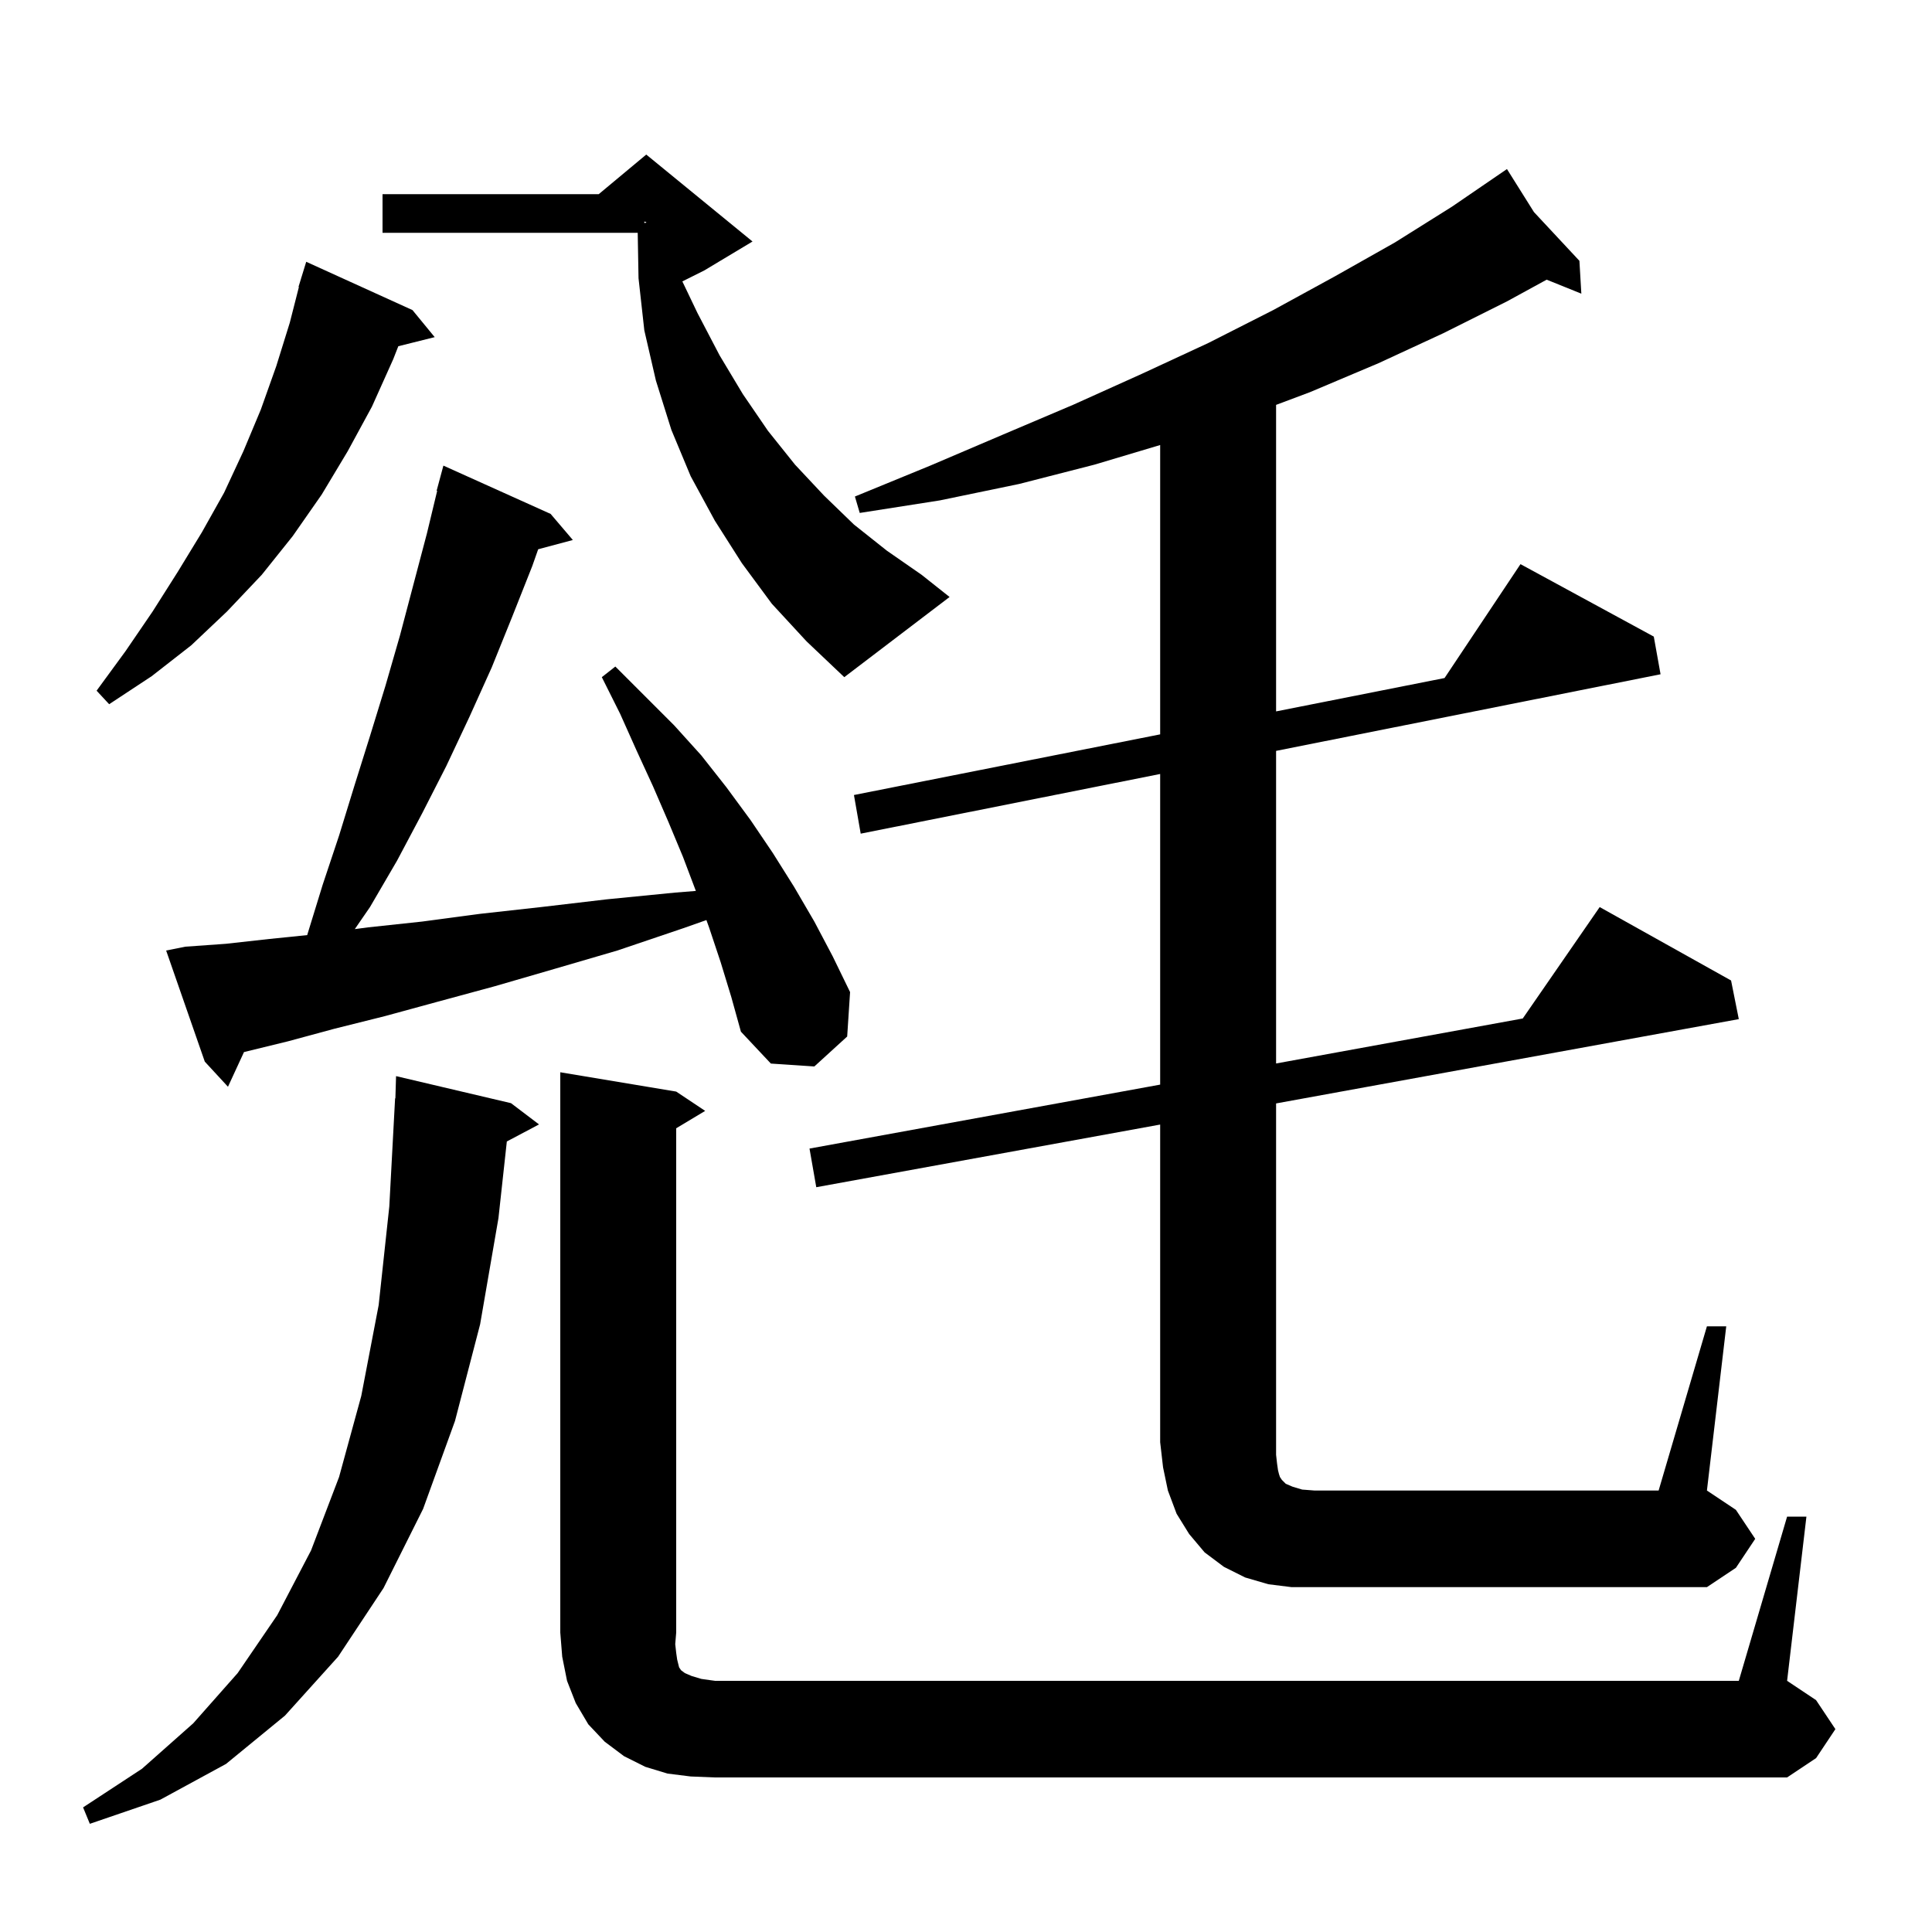 <svg xmlns="http://www.w3.org/2000/svg" xmlns:xlink="http://www.w3.org/1999/xlink" version="1.1" baseProfile="full" viewBox="0 0 200 200" width="200" height="200">
<g fill="black">
<path d="M 52.9 114.2 L 55.8 116.4 L 52.467 118.165 L 51.6 126.1 L 49.7 137.1 L 47.1 147.1 L 43.8 156.2 L 39.7 164.4 L 35.0 171.5 L 29.5 177.6 L 23.4 182.6 L 16.6 186.3 L 9.3 188.8 L 8.6 187.1 L 14.7 183.1 L 20.0 178.4 L 24.6 173.2 L 28.7 167.2 L 32.2 160.5 L 35.1 152.9 L 37.4 144.5 L 39.2 135.1 L 40.3 124.9 L 40.9 113.7 L 40.93 113.701 L 41.0 111.4 Z M 185.0 157.0 L 187.0 157.0 L 185.0 174.0 L 188.0 176.0 L 190.0 179.0 L 188.0 182.0 L 185.0 184.0 L 74.0 184.0 L 71.5 183.9 L 69.1 183.6 L 66.8 182.9 L 64.6 181.8 L 62.6 180.3 L 60.9 178.5 L 59.6 176.3 L 58.7 174.0 L 58.2 171.5 L 58.0 169.0 L 58.0 111.0 L 70.0 113.0 L 73.0 115.0 L 70.0 116.8 L 70.0 169.0 L 69.9 170.2 L 70.0 171.1 L 70.1 171.8 L 70.3 172.6 L 70.5 172.9 L 70.9 173.2 L 71.6 173.5 L 72.6 173.8 L 74.0 174.0 L 180.0 174.0 Z M 176.7 137.3 L 178.7 137.3 L 176.7 154.3 L 179.7 156.3 L 181.7 159.3 L 179.7 162.3 L 176.7 164.3 L 133.7 164.3 L 131.3 164.0 L 128.9 163.3 L 126.7 162.2 L 124.7 160.7 L 123.1 158.8 L 121.8 156.7 L 120.9 154.3 L 120.4 151.9 L 120.1 149.3 L 120.1 116.414 L 84.5 122.9 L 83.8 118.9 L 120.1 112.279 L 120.1 80.122 L 89.1 86.3 L 88.4 82.3 L 120.1 76.021 L 120.1 46.069 L 113.3 48.1 L 105.5 50.1 L 97.3 51.8 L 89.0 53.1 L 88.5 51.4 L 96.3 48.2 L 103.8 45.0 L 111.1 41.9 L 118.2 38.7 L 125.1 35.5 L 131.8 32.1 L 138.2 28.6 L 144.4 25.1 L 150.3 21.4 L 156.0 17.5 L 158.796 21.956 L 163.5 27.0 L 163.7 30.4 L 160.111 28.952 L 156.0 31.2 L 149.4 34.5 L 142.7 37.6 L 135.6 40.6 L 132.1 41.913 L 132.1 73.644 L 149.54 70.19 L 157.4 58.4 L 171.2 65.9 L 171.9 69.8 L 132.1 77.731 L 132.1 110.091 L 157.635 105.433 L 165.6 93.9 L 179.2 101.5 L 180.0 105.5 L 132.1 114.227 L 132.1 150.6 L 132.2 151.5 L 132.3 152.2 L 132.4 152.6 L 132.5 152.9 L 132.7 153.2 L 133.1 153.6 L 133.8 153.9 L 134.8 154.2 L 136.1 154.3 L 171.7 154.3 Z M 74.6 99.6 L 73.4 96.0 L 73.127 95.245 L 70.7 96.1 L 63.9 98.4 L 57.4 100.3 L 51.2 102.1 L 45.3 103.7 L 39.8 105.2 L 34.6 106.5 L 29.8 107.8 L 25.3 108.9 L 25.257 108.911 L 23.6 112.5 L 21.2 109.9 L 17.2 98.4 L 19.2 98.0 L 23.4 97.7 L 27.9 97.2 L 31.799 96.802 L 31.8 96.8 L 33.4 91.6 L 35.1 86.5 L 36.7 81.3 L 38.3 76.2 L 39.9 71.0 L 41.4 65.8 L 44.2 55.2 L 45.256 50.811 L 45.2 50.8 L 45.9 48.2 L 57.0 53.2 L 59.3 55.9 L 55.712 56.861 L 55.1 58.6 L 53.0 63.9 L 50.9 69.1 L 48.6 74.2 L 46.2 79.3 L 43.7 84.2 L 41.1 89.1 L 38.3 93.9 L 36.729 96.181 L 38.1 96.0 L 43.7 95.4 L 49.7 94.6 L 56.0 93.9 L 62.8 93.1 L 69.9 92.4 L 72.035 92.229 L 70.7 88.7 L 69.2 85.1 L 67.6 81.4 L 65.9 77.7 L 64.2 73.9 L 62.3 70.1 L 63.7 69.0 L 69.8 75.1 L 72.6 78.2 L 75.2 81.5 L 77.7 84.9 L 80.0 88.3 L 82.2 91.8 L 84.3 95.4 L 86.2 99.0 L 88.0 102.7 L 87.7 107.3 L 84.3 110.4 L 79.8 110.1 L 76.7 106.8 L 75.7 103.2 Z M 42.7 32.1 L 45.0 34.9 L 41.233 35.842 L 40.7 37.2 L 38.5 42.1 L 36.0 46.7 L 33.3 51.2 L 30.3 55.5 L 27.1 59.5 L 23.5 63.3 L 19.8 66.8 L 15.7 70.0 L 11.3 72.9 L 10.0 71.5 L 13.0 67.4 L 15.8 63.3 L 18.4 59.2 L 20.9 55.1 L 23.2 51.0 L 25.2 46.7 L 27.0 42.4 L 28.6 37.9 L 30.0 33.4 L 30.942 29.709 L 30.9 29.7 L 31.163 28.847 L 31.2 28.7 L 31.207 28.702 L 31.7 27.1 Z M 79.9 62.5 L 76.8 58.3 L 74.0 53.9 L 71.5 49.3 L 69.5 44.5 L 67.9 39.4 L 66.7 34.2 L 66.1 28.8 L 66.016 24.1 L 39.6 24.1 L 39.6 20.1 L 61.98 20.1 L 66.9 16.0 L 77.9 25.0 L 72.9 28.0 L 70.637 29.132 L 72.2 32.4 L 74.5 36.8 L 76.9 40.8 L 79.5 44.6 L 82.3 48.1 L 85.3 51.3 L 88.4 54.3 L 91.8 57.0 L 95.4 59.5 L 98.3 61.8 L 87.4 70.1 L 83.5 66.4 Z M 66.7 23.083 L 66.9 23.05 L 66.9 23.0 L 66.7 22.933 Z " />
</g>
</svg>
